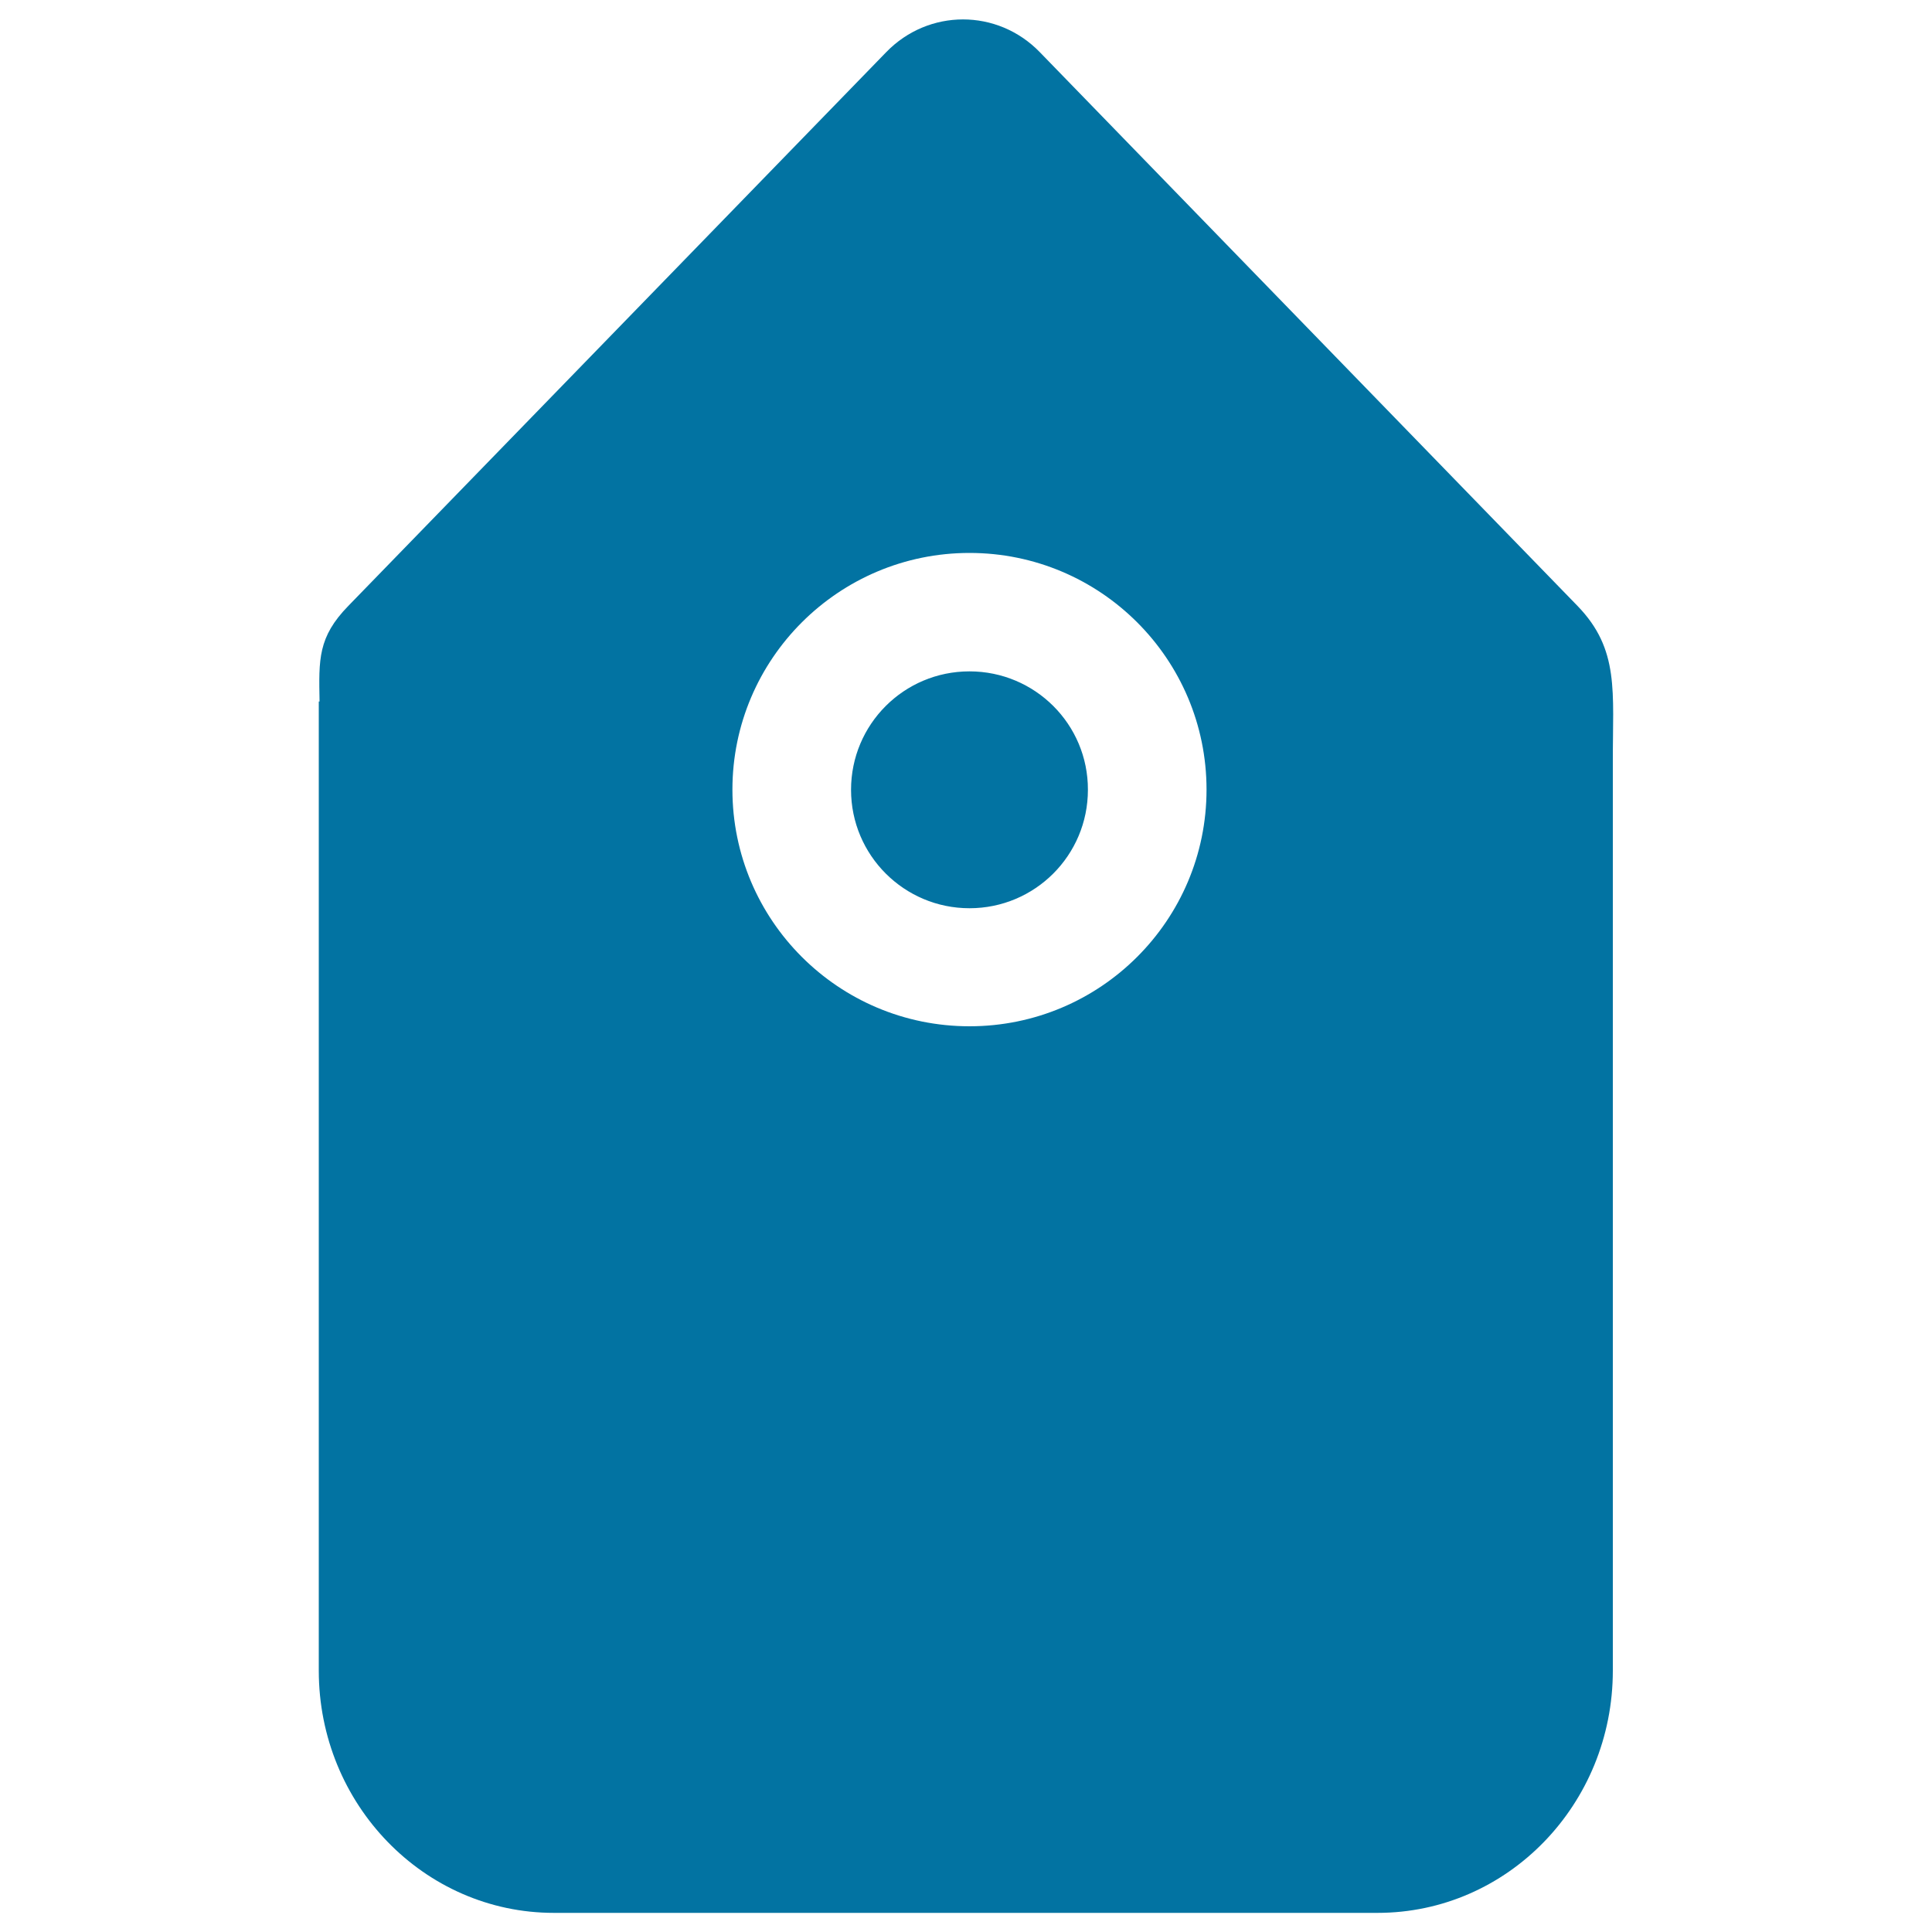 <svg xmlns="http://www.w3.org/2000/svg" viewBox="0 0 1000 1000" style="fill:#0273a2">
<title>Black Tag Interface Symbol In Vertical Position SVG icon</title>
<g><g id="_x35__8_"><g><path d="M501.8,347.5c-33.9,0-61.3,27.4-61.3,61.3s27.5,61.3,61.3,61.3c33.9,0,61.3-27.4,61.3-61.3C563.2,374.9,535.7,347.5,501.8,347.5z M816.5,313.6L538.2,27c-21.9-22.6-57.6-22.6-79.5,0L180.3,313.6c-15.8,16.2-15.3,27.7-14.9,49.5H165v501.6c0,69.2,54.5,125.4,121.7,125.4H713c67.3,0,121.8-56.1,121.8-125.4V394.4C834.7,358.1,838.4,336.2,816.5,313.6z M501.8,531.2c-67.8,0-122.7-54.9-122.7-122.5s55-122.5,122.7-122.5c67.8,0,122.7,54.9,122.7,122.5S569.6,531.2,501.8,531.2z"/></g></g></g>
</svg>